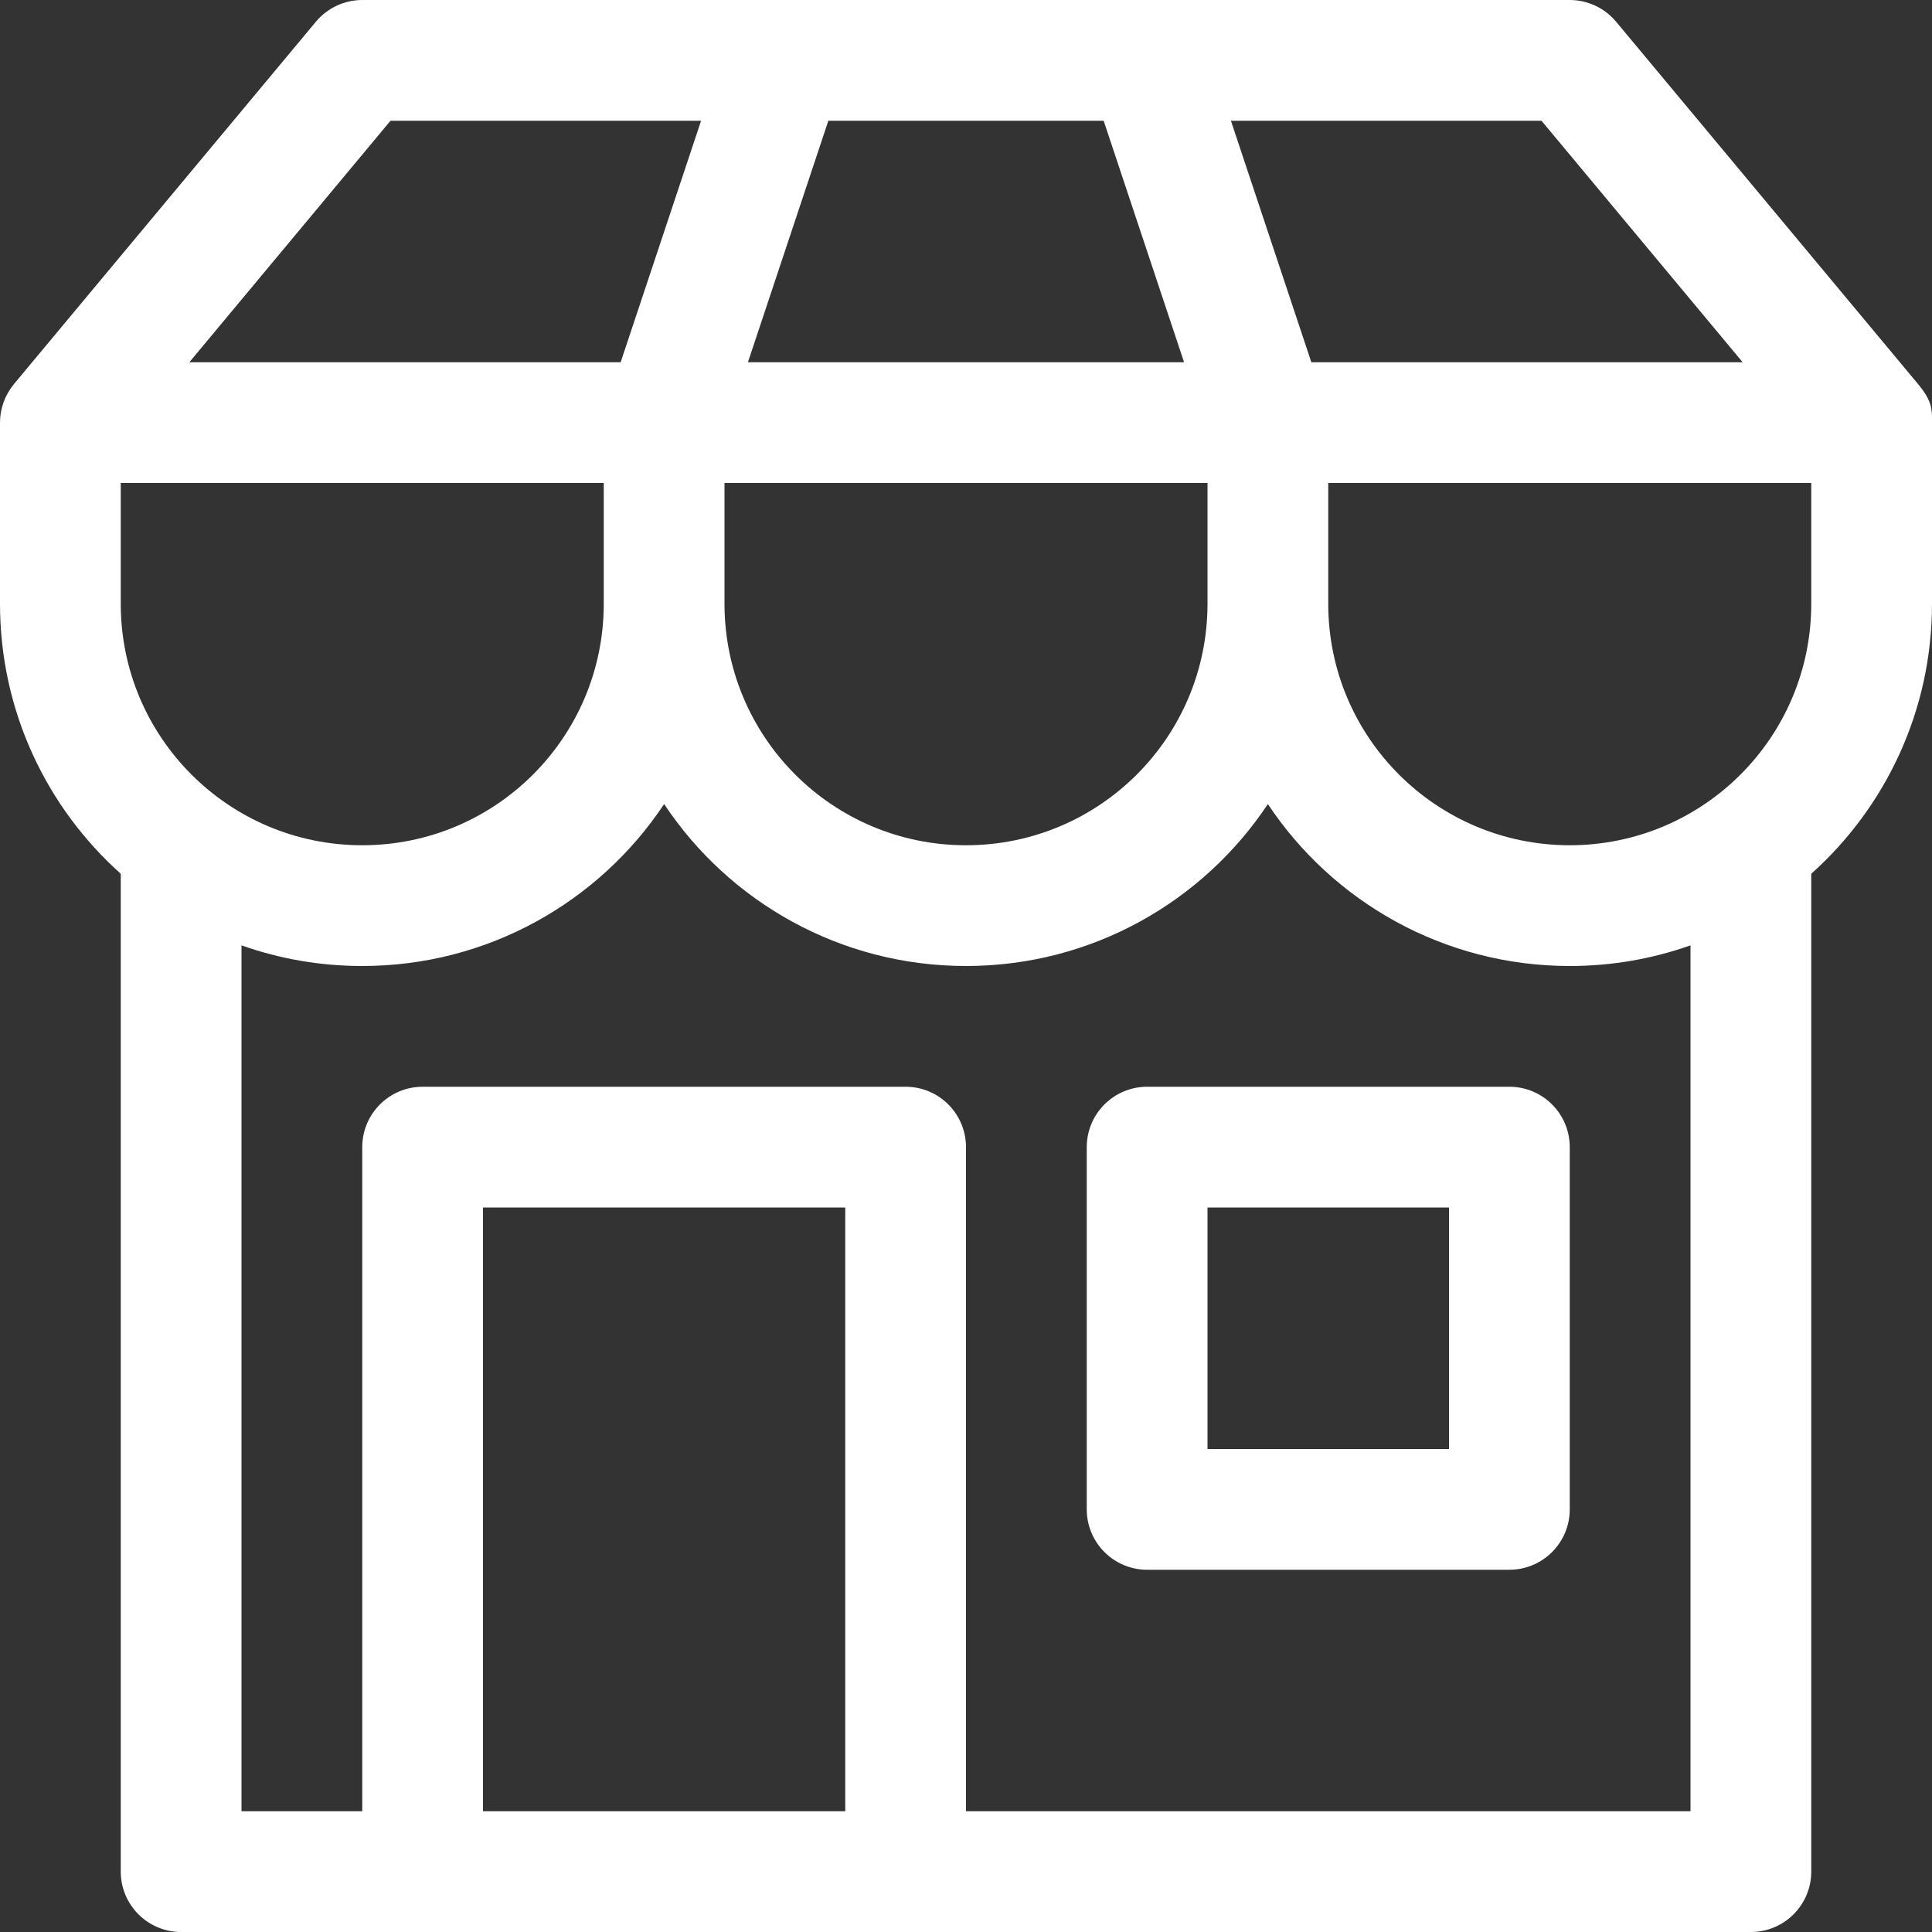 <svg width="16" height="16" viewBox="0 0 16 16" fill="none" xmlns="http://www.w3.org/2000/svg">
<rect x="0" y="0" width="16" height="16" fill="#333333" stroke="none"/>
<path d="M9 9.5V12.5C9 12.776 9.224 13 9.5 13H12.5C12.776 13 13 12.776 13 12.5V9.5C13 9.224 12.776 9 12.5 9H9.5C9.224 9 9 9.224 9 9.5ZM10 12V10H12V12H10ZM3 0C2.852 0 2.711 0.066 2.616 0.18L0.116 3.18C0.04 3.272 1.93447e-05 3.385 0 3.5V5C0 5.888 0.386 6.687 1 7.236V15.5C1 15.776 1.224 16 1.5 16H14.5C14.776 16 15 15.776 15 15.5V7.236C15.614 6.687 16 5.888 16 5V3.5C16 3.494 16 3.488 16 3.482C16 3.391 16.001 3.32 15.884 3.18L13.384 0.18C13.289 0.066 13.148 0 13 0H3ZM3 7C1.895 7 1 6.105 1 5V4H5V5C5 6.105 4.105 7 3 7ZM8 7C6.895 7 6 6.105 6 5V4H10V5C10 6.105 9.105 7 8 7ZM13 7C11.895 7 11 6.105 11 5V4H15V5C15 6.105 14.105 7 13 7ZM3 15H2V7.829C2.313 7.94 2.649 8 3 8C4.043 8 4.963 7.467 5.5 6.659C6.037 7.467 6.957 8 8 8C9.043 8 9.963 7.467 10.5 6.659C11.037 7.467 11.957 8 13 8C13.351 8 13.687 7.94 14 7.829V15H8V9.5C8 9.224 7.776 9 7.5 9H3.5C3.224 9 3 9.224 3 9.5V15ZM5.14 3H1.568L3.234 1H5.806L5.14 3ZM9.806 3H6.194L6.86 1H9.14L9.806 3ZM10.86 3L10.194 1H12.766L14.432 3H10.86ZM4 15V10H7V15H4Z" fill="white"/>
</svg>
